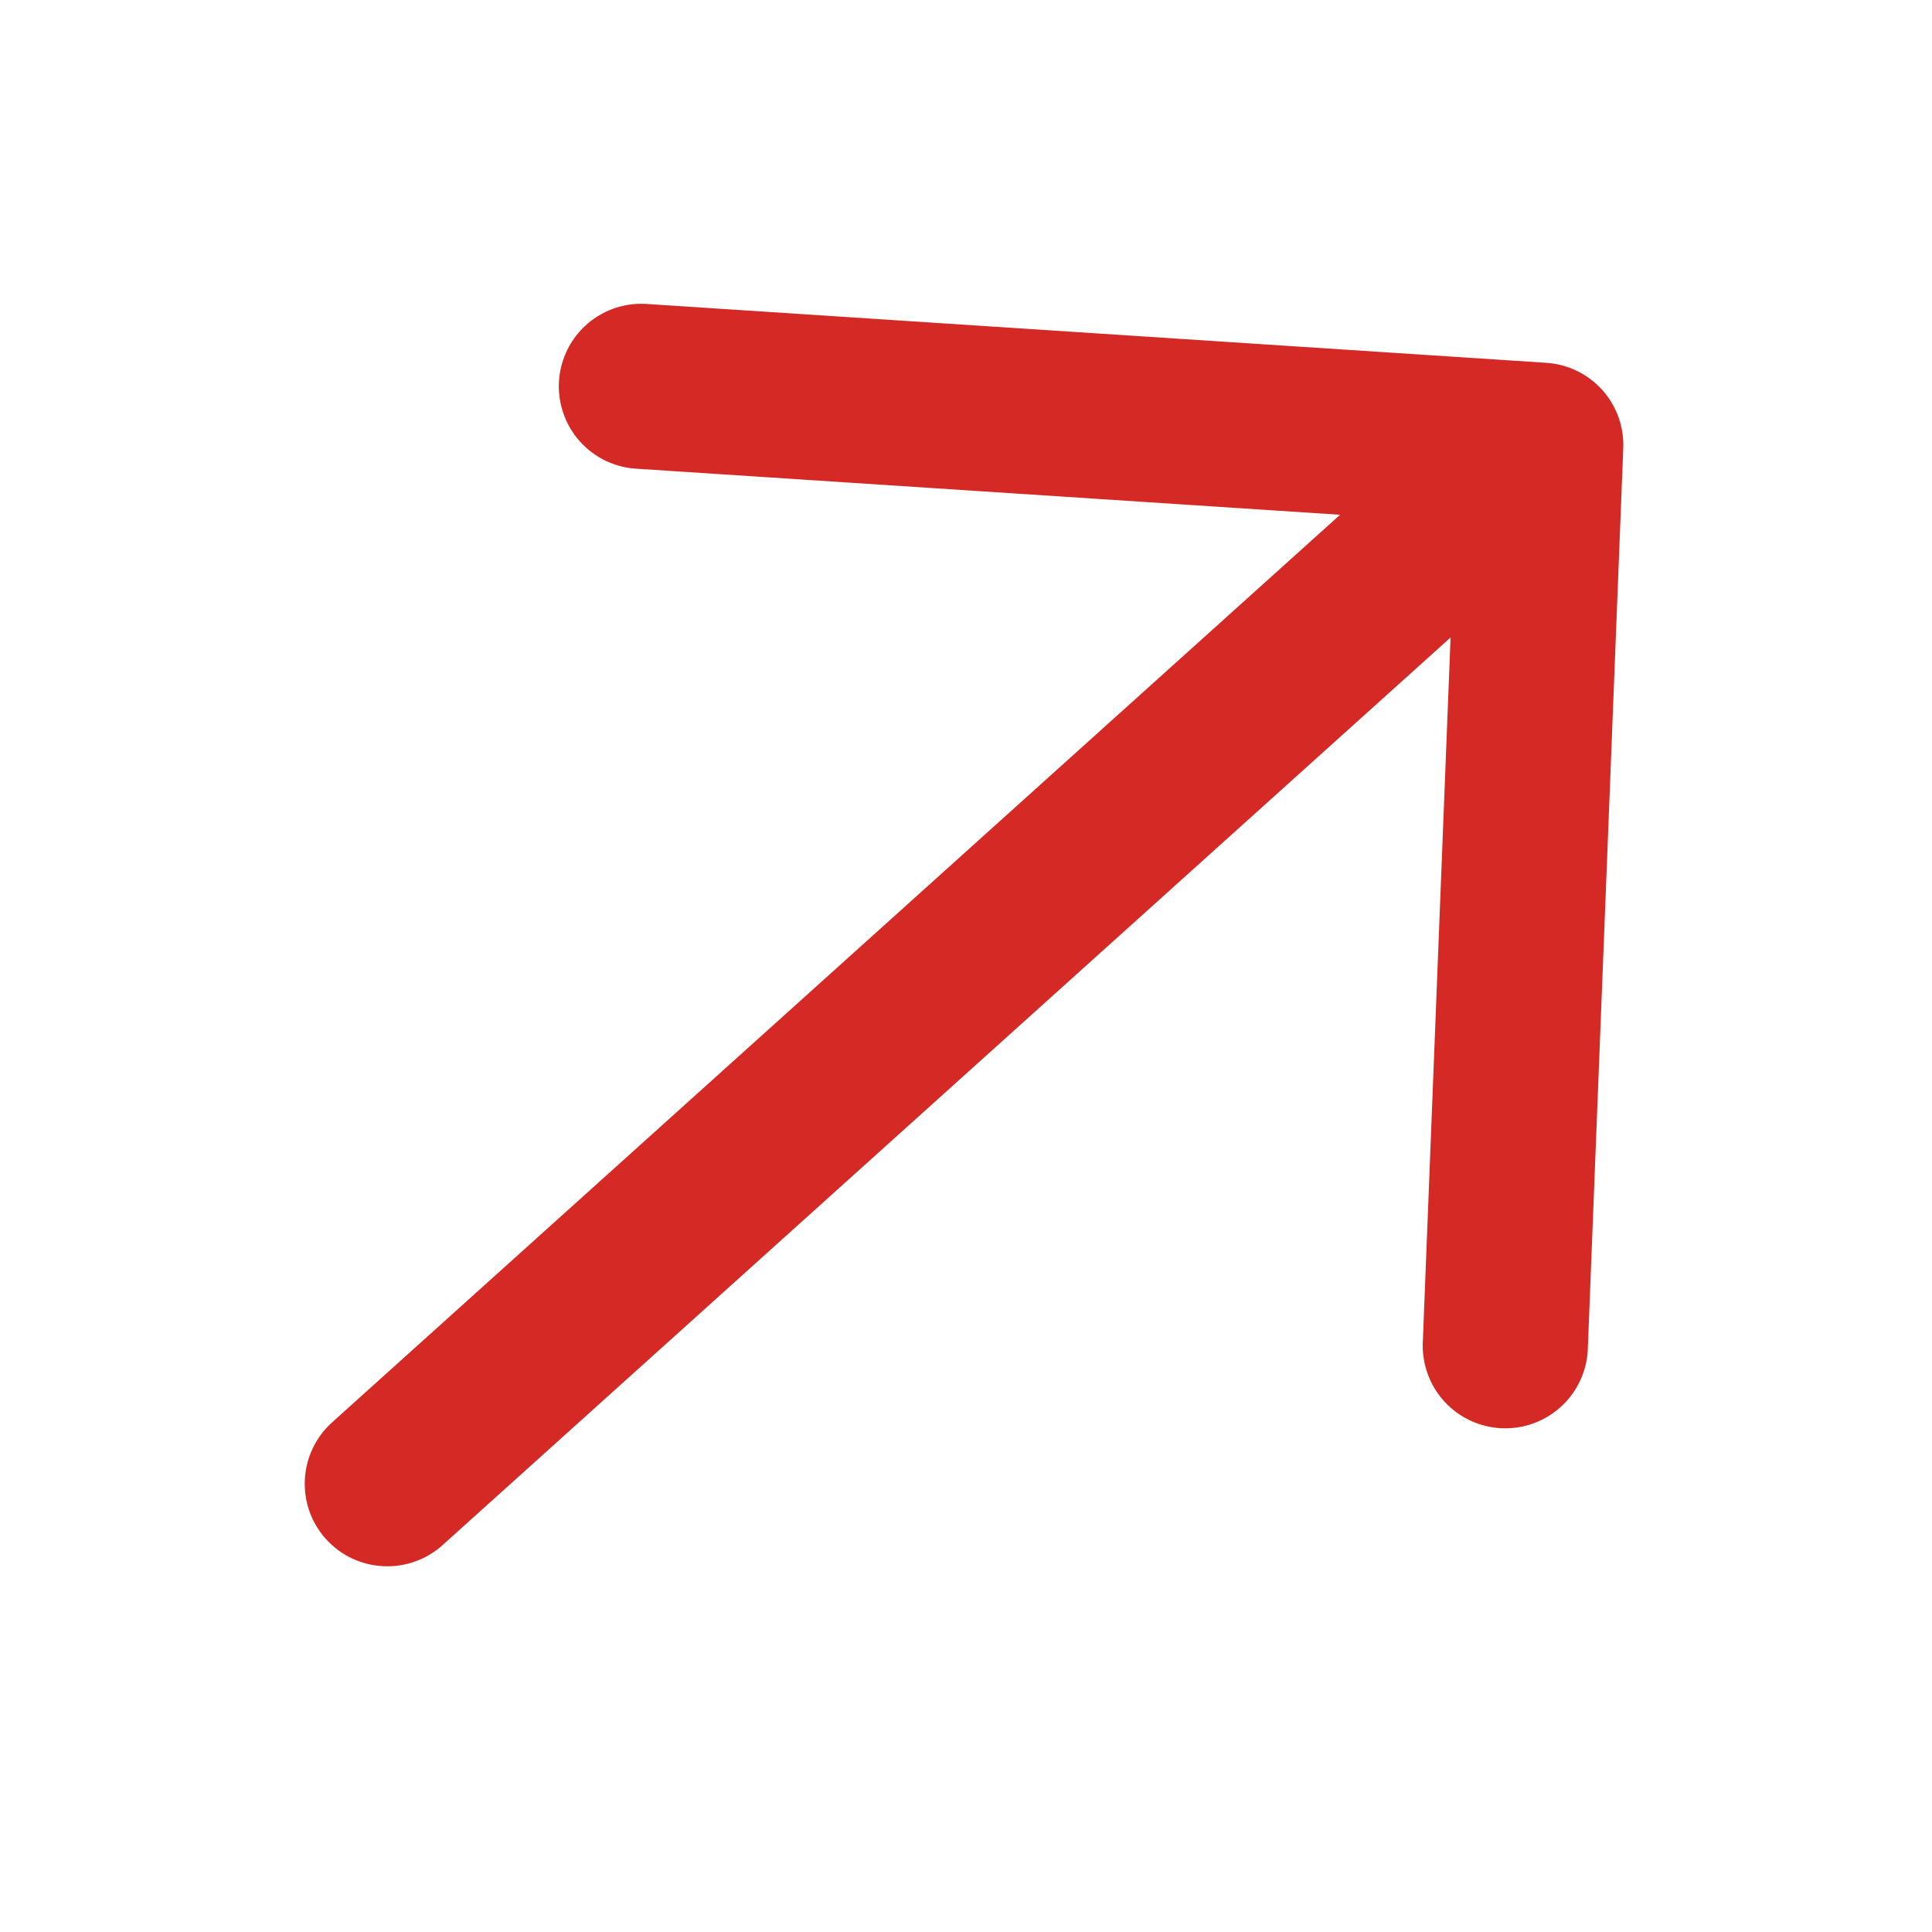 <svg width="27" height="27" viewBox="0 0 27 27" fill="none" xmlns="http://www.w3.org/2000/svg">
<g clip-path="url(#clip0_1313_125)">
<path d="M4.555 21.508C4.129 21.035 4.167 20.305 4.641 19.878L18.728 7.194L8.919 6.552C8.765 6.546 8.614 6.509 8.474 6.444C8.334 6.378 8.209 6.286 8.106 6.171C8.003 6.057 7.924 5.923 7.874 5.777C7.823 5.631 7.802 5.477 7.812 5.323C7.822 5.17 7.863 5.019 7.932 4.882C8.001 4.744 8.097 4.621 8.214 4.521C8.331 4.421 8.468 4.346 8.614 4.299C8.761 4.253 8.916 4.236 9.069 4.25L21.604 5.07C21.906 5.088 22.188 5.224 22.391 5.449C22.593 5.673 22.699 5.969 22.685 6.271L22.191 18.822C22.189 18.976 22.156 19.128 22.094 19.27C22.032 19.411 21.943 19.538 21.831 19.644C21.719 19.75 21.587 19.833 21.443 19.887C21.299 19.942 21.145 19.966 20.991 19.96C20.837 19.954 20.686 19.917 20.547 19.852C20.407 19.787 20.282 19.694 20.179 19.579C20.076 19.465 19.997 19.331 19.947 19.185C19.896 19.04 19.875 18.885 19.885 18.732L20.272 8.909L6.185 21.593C5.711 22.019 4.981 21.981 4.555 21.508Z" fill="#D42924"/>
</g>
<defs>
<clipPath id="clip0_1313_125">
<rect width="25.846" height="25.846" fill="white" transform="translate(0.555 0.556)"/>
</clipPath>
</defs>
</svg>
